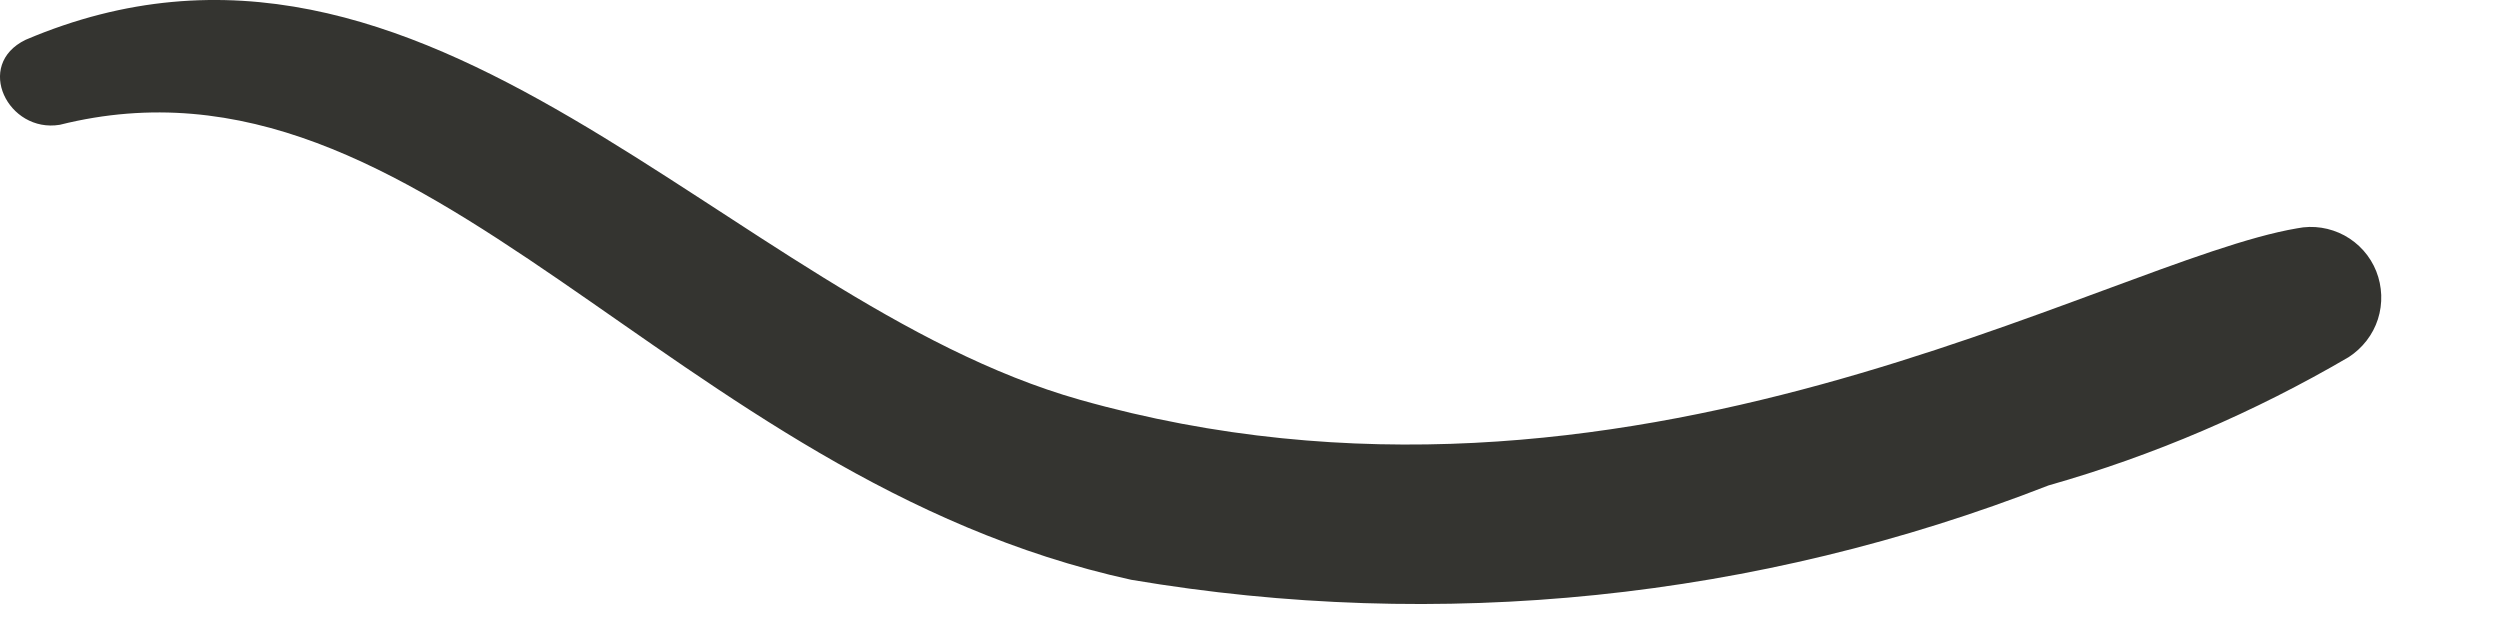 <?xml version="1.0" encoding="utf-8"?>
<svg xmlns="http://www.w3.org/2000/svg" fill="none" height="100%" overflow="visible" preserveAspectRatio="none" style="display: block;" viewBox="0 0 12 3" width="100%">
<path d="M0.287 0.599C2.047 0.159 3.202 2.295 5.43 2.783C6.912 3.034 8.433 2.877 9.833 2.33C10.337 2.187 10.821 1.979 11.274 1.714C11.34 1.671 11.39 1.607 11.414 1.532C11.438 1.457 11.435 1.375 11.406 1.302C11.377 1.229 11.323 1.168 11.253 1.13C11.184 1.093 11.104 1.08 11.026 1.096C10.104 1.252 7.811 2.662 5.184 1.919C3.492 1.441 2.056 -0.632 0.123 0.191C-0.125 0.311 0.039 0.64 0.287 0.599Z" fill="#343430" id="Vector"/>
</svg>